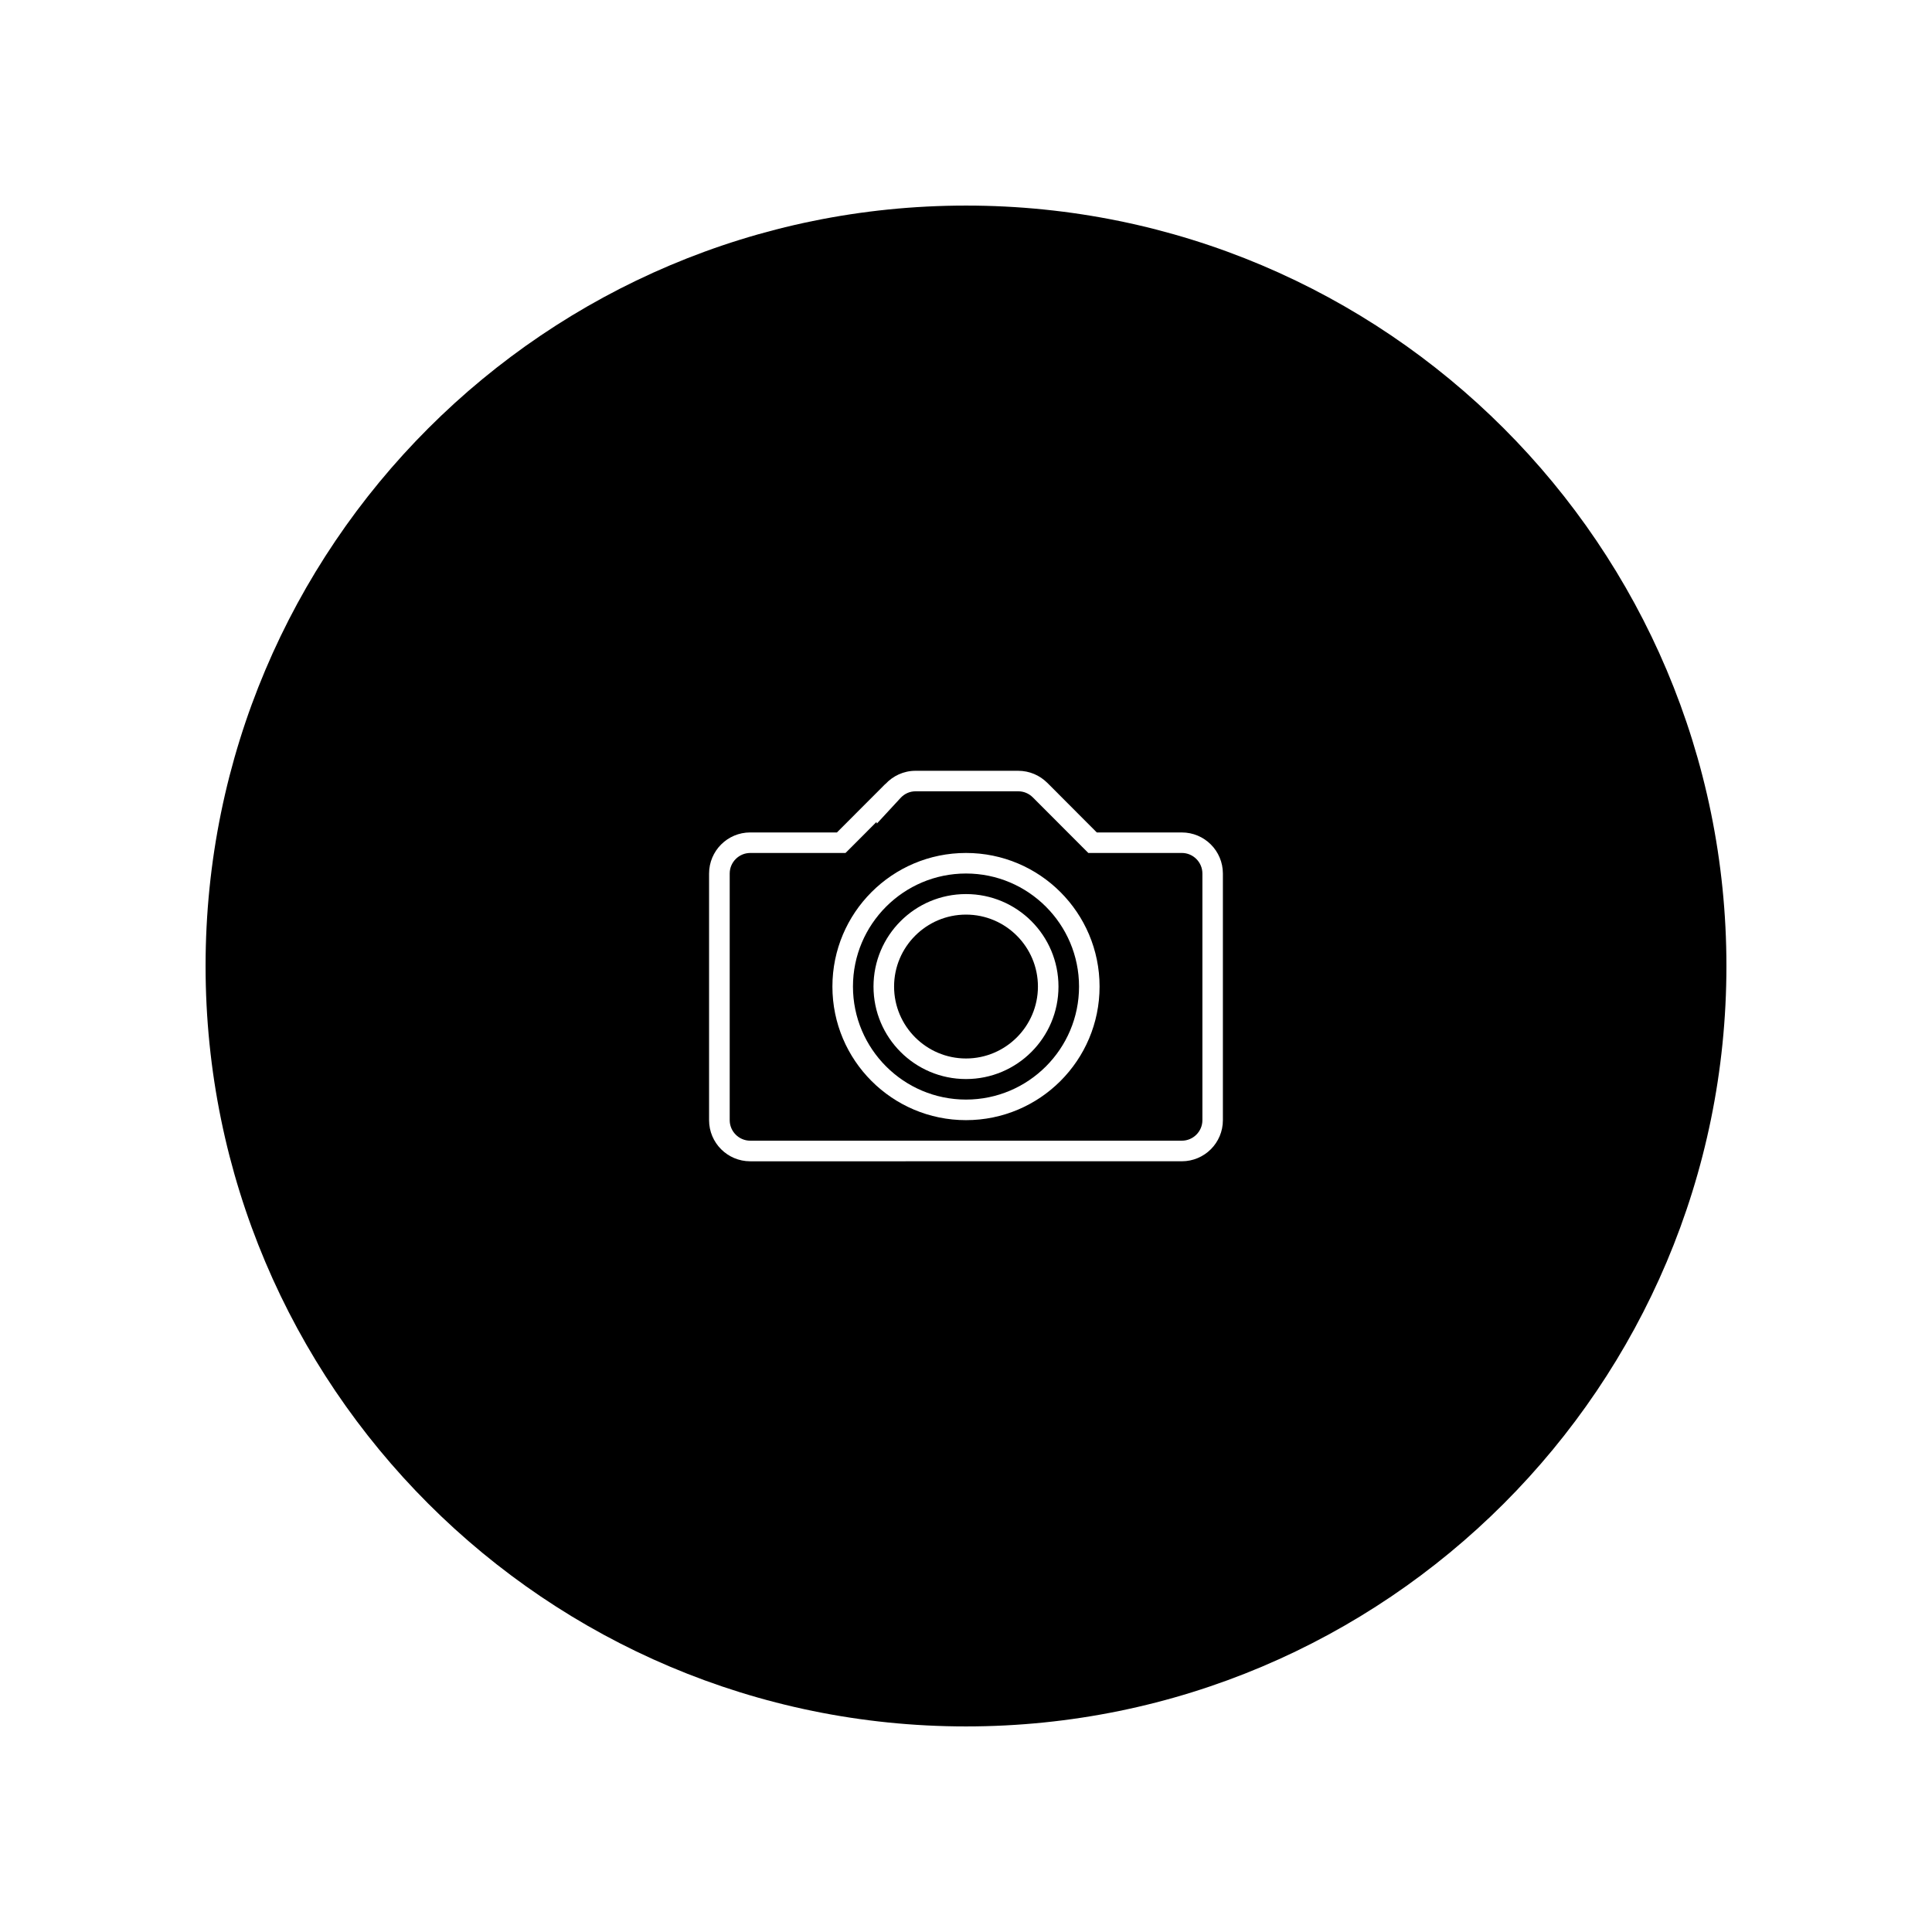 <?xml version="1.0" encoding="UTF-8"?>
<!-- The Best Svg Icon site in the world: iconSvg.co, Visit us! https://iconsvg.co -->
<svg fill="#000000" width="800px" height="800px" version="1.1" viewBox="144 144 512 512" xmlns="http://www.w3.org/2000/svg">
 <g>
  <path d="m400 386.38c-10.508 0-19.059 8.551-19.059 19.066 0 10.508 8.555 19.062 19.062 19.062 10.508 0 19.059-8.551 19.059-19.062 0-10.516-8.551-19.066-19.062-19.066z"/>
  <path d="m400 375.49c-16.52 0-29.957 13.438-29.957 29.957 0.004 16.52 13.438 29.953 29.957 29.953 16.523 0 29.957-13.434 29.957-29.953-0.004-16.52-13.438-29.957-29.957-29.957zm0 54.469c-13.543 0-24.512-10.977-24.512-24.508 0-13.543 10.969-24.512 24.512-24.512 13.547 0 24.508 10.969 24.508 24.516 0 13.527-10.961 24.504-24.508 24.504z"/>
  <path d="m457.19 370.04h-24.781l-1.598-1.598-13.094-13.121c-1.062-1.055-2.426-1.617-3.859-1.617h-27.234c-1.512 0-2.926 0.629-3.981 1.777l-6.254 6.766-0.133-0.402-6.586 6.606-1.609 1.598-2.254-0.004h-22.984c-3 0.004-5.445 2.449-5.445 5.445v65.363c0 2.996 2.449 5.441 5.445 5.441h114.38c3 0 5.445-2.449 5.445-5.441v-65.367c-0.004-2.996-2.453-5.445-5.453-5.445zm-57.191 70.812c-19.551-0.004-35.402-15.855-35.402-35.402 0-19.555 15.848-35.406 35.402-35.406 19.547 0 35.398 15.852 35.398 35.406 0 19.547-15.848 35.398-35.398 35.402z"/>
  <path d="m400 198.48c-111.3 0-201.52 90.223-201.52 201.52 0 111.3 90.223 201.52 201.52 201.52 111.29 0 201.52-90.227 201.52-201.52 0-111.3-90.23-201.53-201.52-201.52zm57.188 253.27-114.38 0.004c-6.008 0-10.895-4.875-10.895-10.891v-65.367c0-6.008 4.883-10.891 10.895-10.891l22.988 0.004 12.828-12.852 0.012 0.031c1.988-2.148 4.809-3.519 7.977-3.519h27.23c2.981 0.004 5.68 1.199 7.652 3.148l0.031 0.02 0.043 0.043 13.094 13.129h22.523c6.023-0.004 10.895 4.883 10.891 10.891v65.359c0 6.019-4.871 10.891-10.891 10.891z"/>
 </g>
</svg>